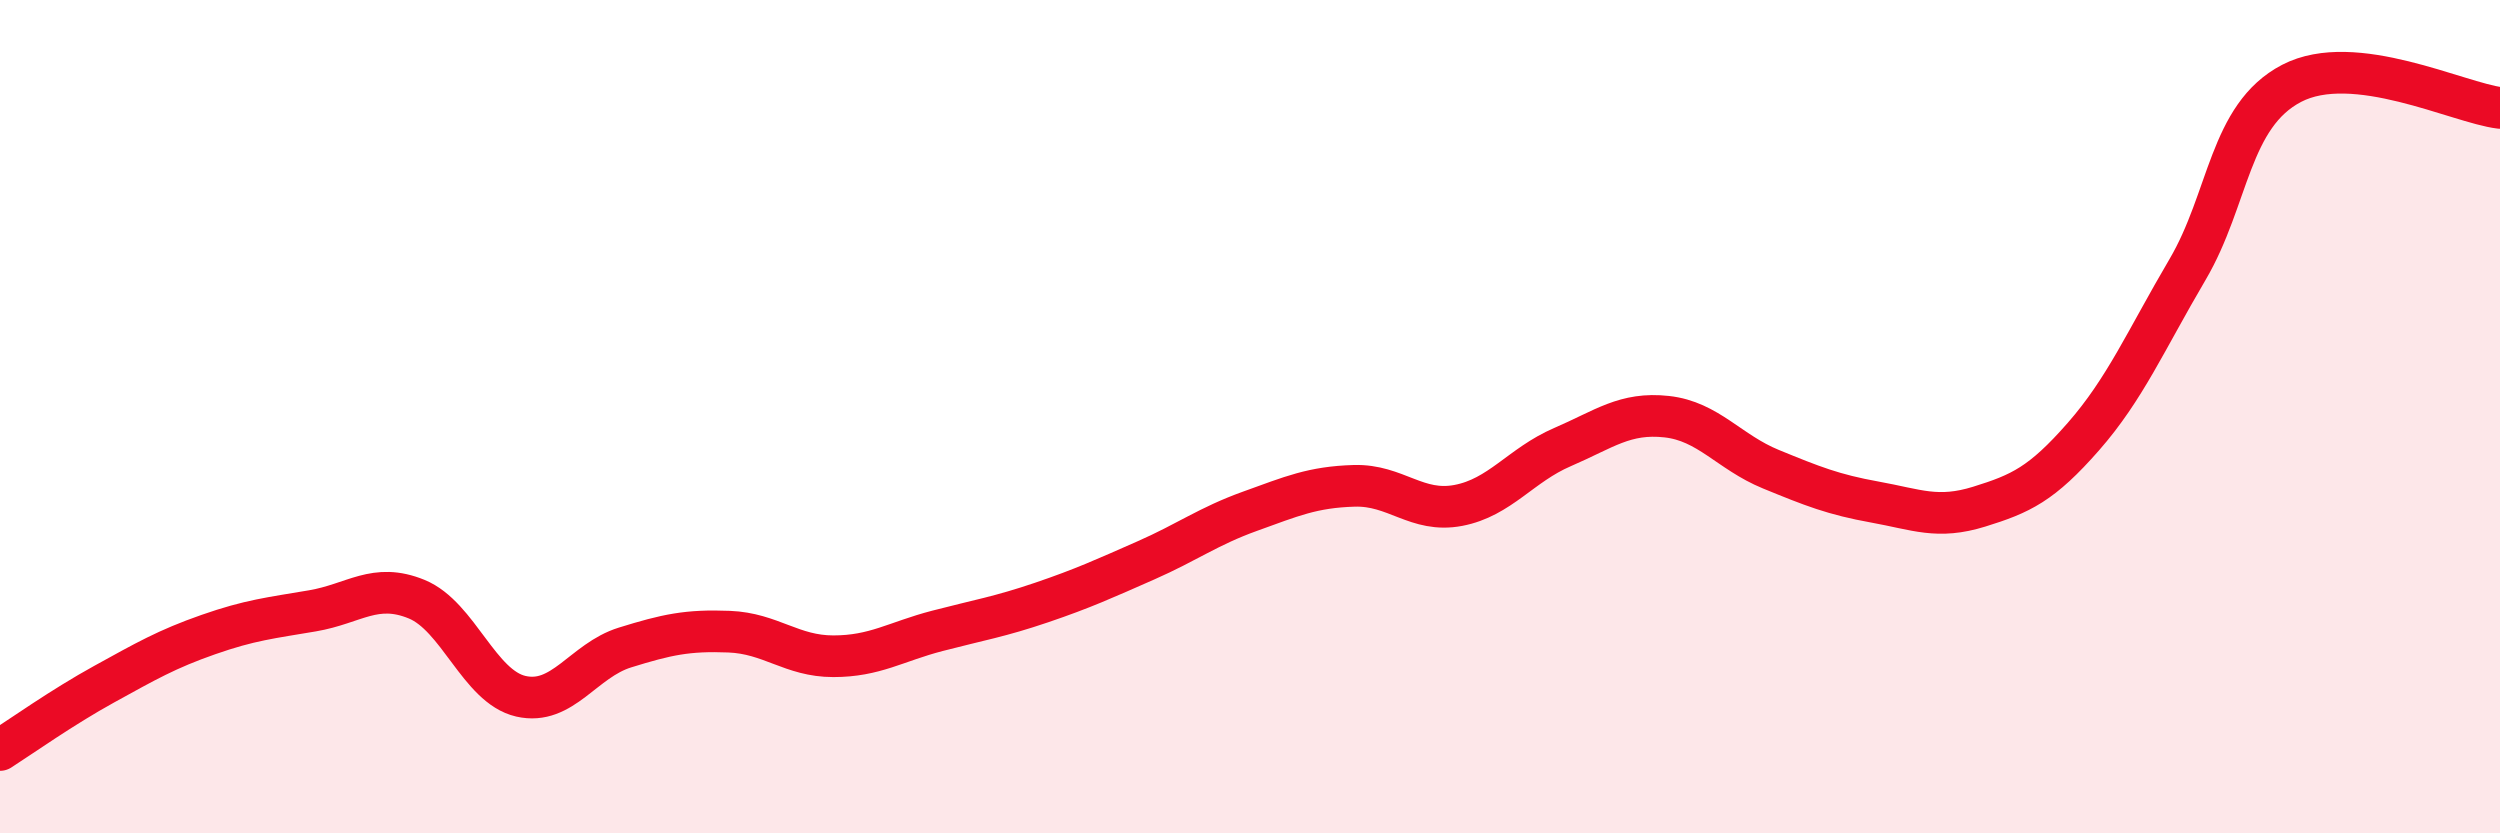 
    <svg width="60" height="20" viewBox="0 0 60 20" xmlns="http://www.w3.org/2000/svg">
      <path
        d="M 0,18 C 0.5,17.68 1.5,16.97 2.5,16.42 C 3.5,15.87 4,15.58 5,15.23 C 6,14.88 6.5,14.83 7.5,14.66 C 8.5,14.49 9,13.97 10,14.38 C 11,14.79 11.5,16.48 12.5,16.71 C 13.5,16.94 14,15.85 15,15.54 C 16,15.23 16.5,15.12 17.5,15.16 C 18.5,15.2 19,15.75 20,15.75 C 21,15.75 21.5,15.4 22.5,15.14 C 23.5,14.88 24,14.8 25,14.46 C 26,14.12 26.5,13.89 27.5,13.45 C 28.5,13.01 29,12.63 30,12.27 C 31,11.91 31.5,11.69 32.5,11.66 C 33.5,11.63 34,12.32 35,12.13 C 36,11.94 36.5,11.16 37.5,10.73 C 38.5,10.3 39,9.89 40,10 C 41,10.11 41.5,10.85 42.5,11.26 C 43.5,11.67 44,11.87 45,12.05 C 46,12.23 46.5,12.47 47.5,12.16 C 48.5,11.85 49,11.62 50,10.48 C 51,9.34 51.5,8.17 52.5,6.47 C 53.5,4.77 53.5,2.78 55,2 C 56.5,1.22 59,2.47 60,2.59L60 20L0 20Z"
        fill="#EB0A25"
        opacity="0.1"
        stroke-linecap="round"
        stroke-linejoin="round"
      />
      <path
        d="M 0,18 C 0.5,17.68 1.5,16.97 2.5,16.42 C 3.5,15.87 4,15.58 5,15.23 C 6,14.88 6.5,14.83 7.5,14.66 C 8.5,14.49 9,13.97 10,14.38 C 11,14.79 11.5,16.48 12.5,16.71 C 13.5,16.94 14,15.85 15,15.54 C 16,15.23 16.5,15.12 17.5,15.16 C 18.5,15.2 19,15.75 20,15.75 C 21,15.75 21.5,15.4 22.5,15.14 C 23.5,14.88 24,14.8 25,14.46 C 26,14.12 26.5,13.89 27.5,13.45 C 28.5,13.01 29,12.63 30,12.27 C 31,11.91 31.5,11.69 32.5,11.66 C 33.5,11.63 34,12.32 35,12.13 C 36,11.94 36.5,11.16 37.5,10.73 C 38.5,10.3 39,9.89 40,10 C 41,10.11 41.5,10.85 42.5,11.26 C 43.5,11.67 44,11.87 45,12.05 C 46,12.23 46.5,12.47 47.5,12.16 C 48.5,11.85 49,11.62 50,10.48 C 51,9.34 51.5,8.17 52.5,6.47 C 53.5,4.77 53.5,2.78 55,2 C 56.5,1.22 59,2.47 60,2.59"
        stroke="#EB0A25"
        stroke-width="1"
        fill="none"
        stroke-linecap="round"
        stroke-linejoin="round"
      />
    </svg>
  